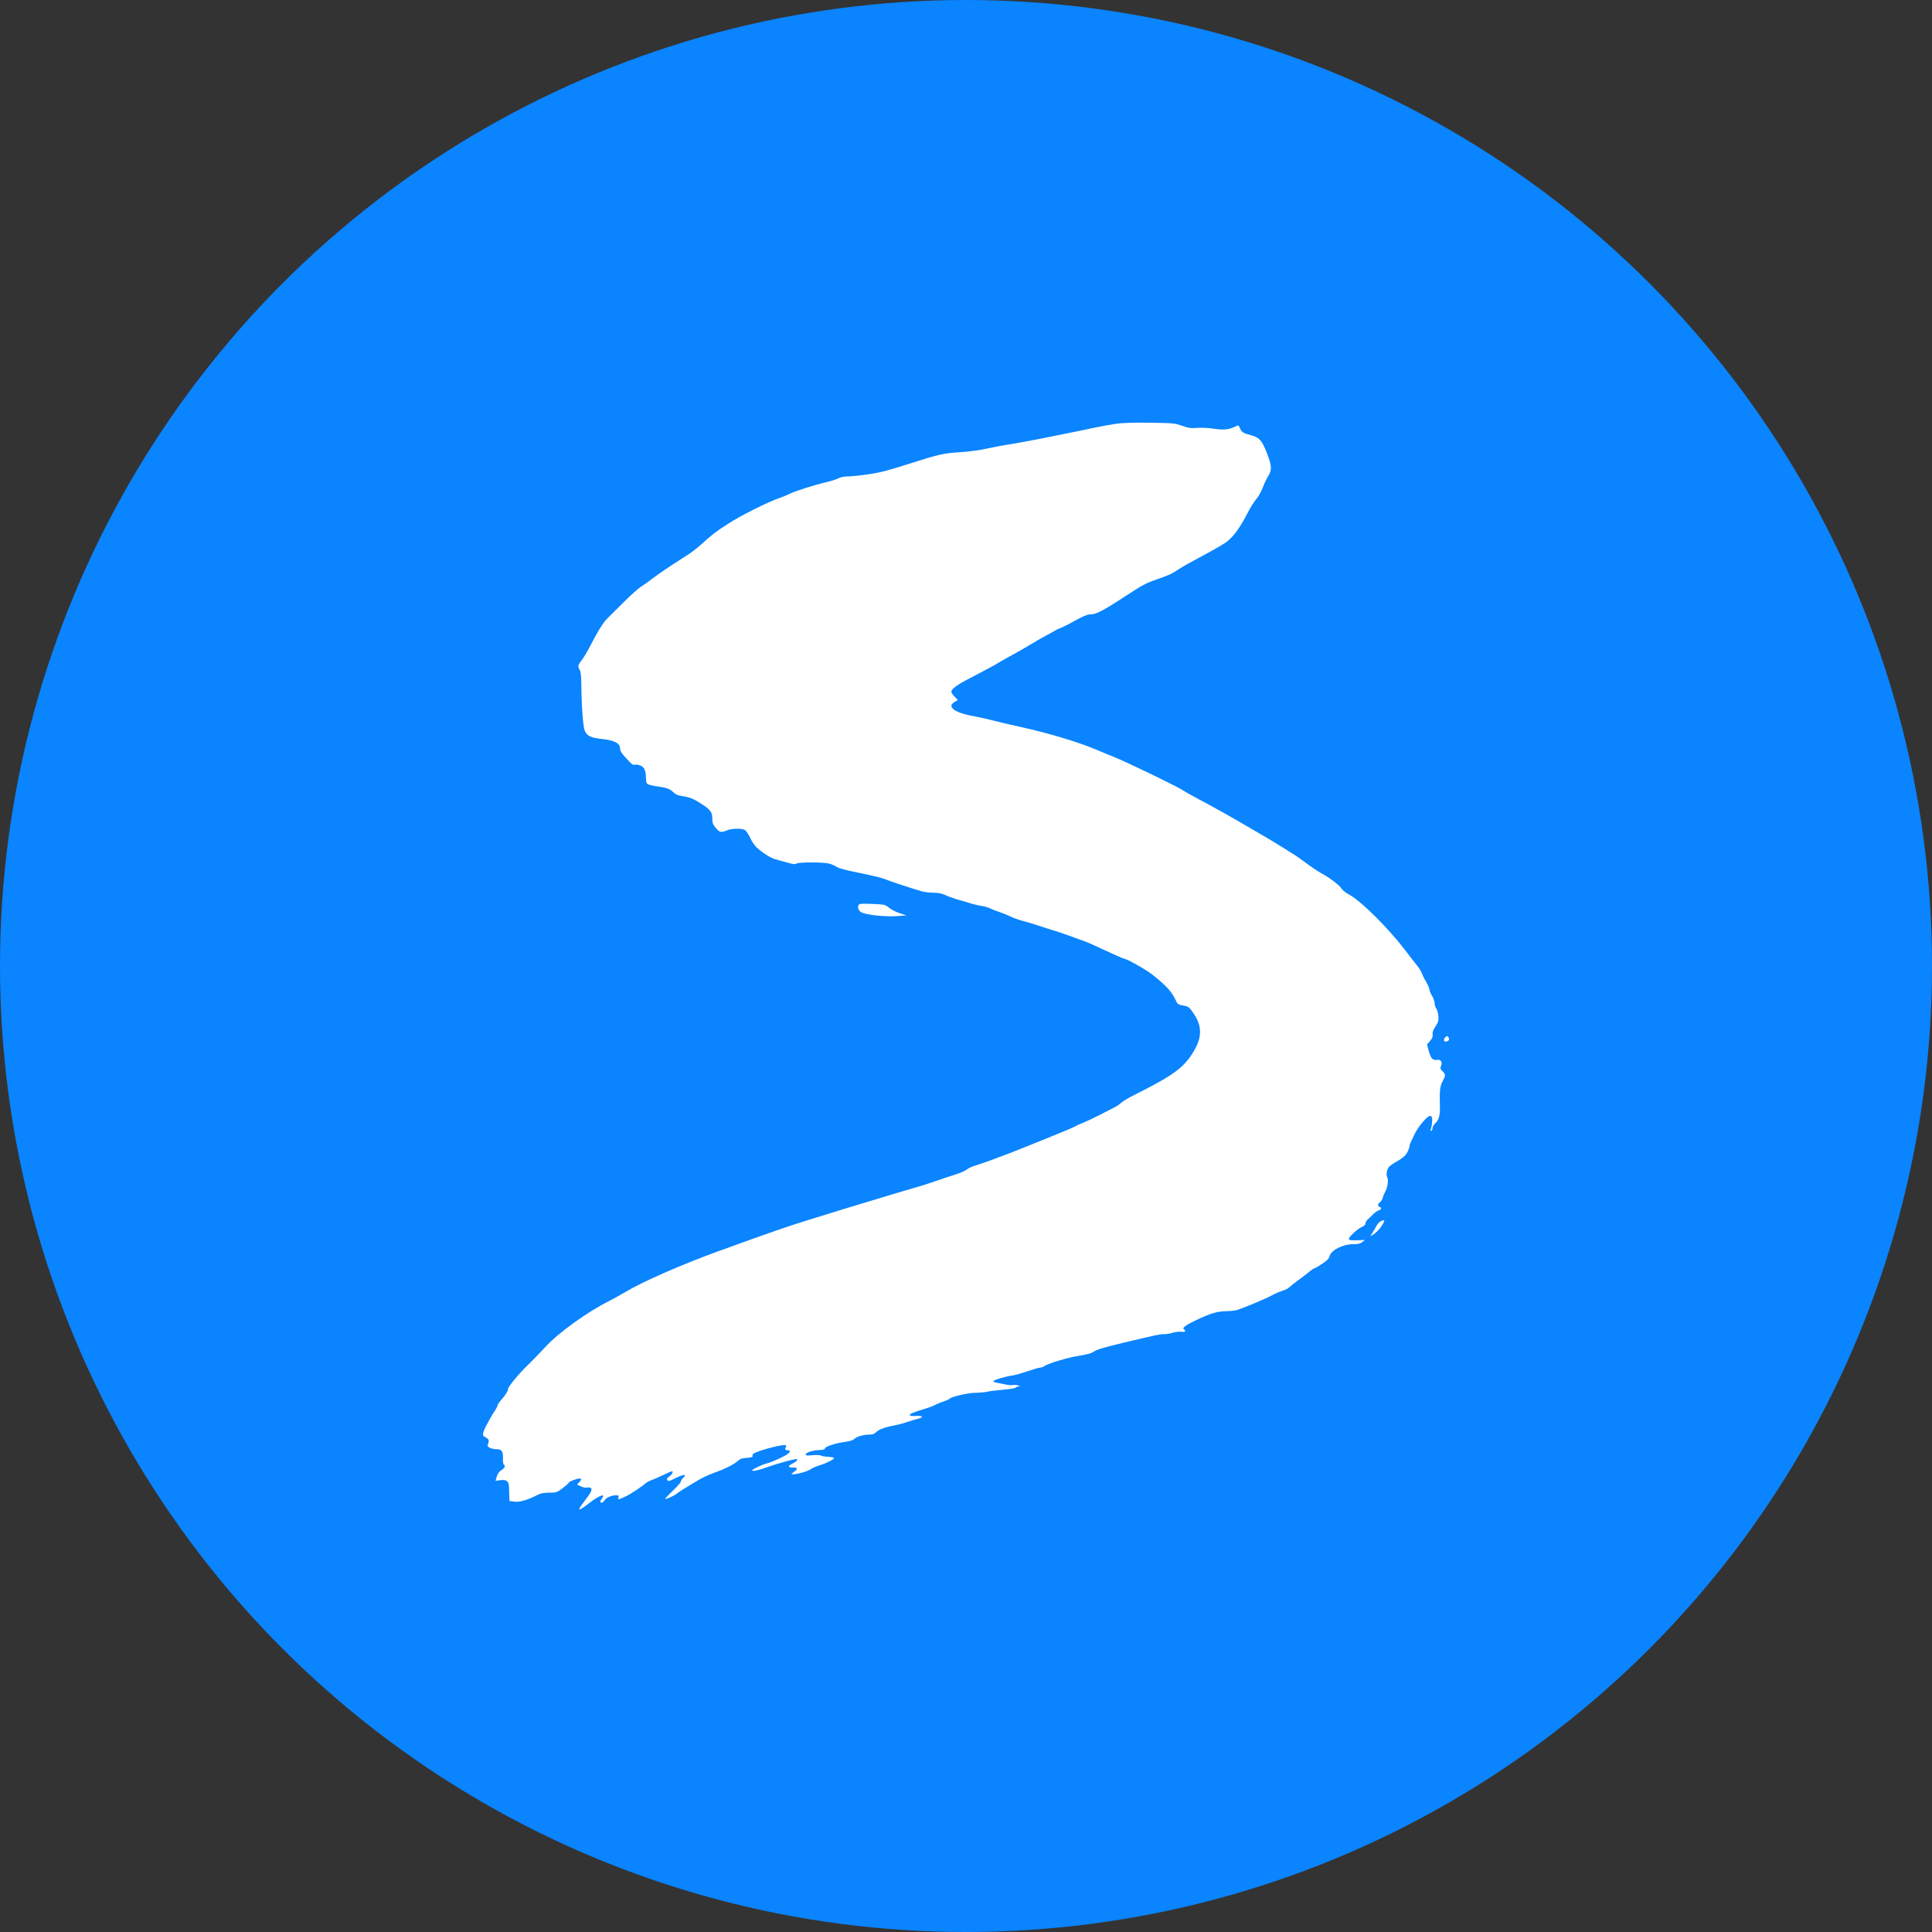 <svg width="40" height="40" viewBox="0 0 40 40" fill="none" xmlns="http://www.w3.org/2000/svg">
<rect x="0" y="0" width="40" height="40" fill="#333333" stroke="none"/>
<circle cx="20" cy="20" r="20" fill="#0A84FF"/>
<path d="M22.66 8.855C22.803 8.824 23.013 8.787 23.126 8.771C23.259 8.754 23.506 8.747 23.823 8.752C24.285 8.759 24.323 8.762 24.474 8.815C24.609 8.863 24.658 8.87 24.787 8.859C24.87 8.853 25.012 8.858 25.101 8.872C25.36 8.91 25.445 8.9 25.628 8.806C25.637 8.802 25.659 8.832 25.676 8.873C25.707 8.949 25.74 8.968 25.919 9.017C26.073 9.058 26.131 9.126 26.229 9.378C26.334 9.65 26.338 9.726 26.254 9.862C26.22 9.918 26.169 10.025 26.142 10.1C26.115 10.174 26.055 10.281 26.008 10.336C25.962 10.392 25.892 10.5 25.853 10.578C25.684 10.909 25.544 11.106 25.396 11.219C25.339 11.262 25.115 11.392 24.898 11.507C24.682 11.622 24.46 11.746 24.407 11.783C24.267 11.878 24.206 11.907 23.951 11.995C23.724 12.074 23.659 12.109 23.332 12.322C22.814 12.661 22.694 12.722 22.551 12.722C22.512 12.722 22.4 12.77 22.271 12.842C22.154 12.909 22.017 12.978 21.968 12.997C21.919 13.017 21.868 13.039 21.856 13.049C21.845 13.057 21.757 13.106 21.661 13.157C21.566 13.207 21.414 13.294 21.325 13.35C21.235 13.405 21.074 13.498 20.966 13.556C20.859 13.614 20.737 13.682 20.695 13.708C20.582 13.777 20.413 13.869 20.098 14.032C19.812 14.179 19.697 14.263 19.697 14.322C19.697 14.34 19.727 14.386 19.764 14.424L19.831 14.493L19.764 14.533C19.727 14.555 19.697 14.588 19.697 14.607C19.697 14.698 19.868 14.778 20.181 14.832C20.279 14.85 20.452 14.888 20.565 14.918C20.679 14.948 20.927 15.007 21.119 15.048C21.726 15.182 22.351 15.371 22.736 15.537C22.825 15.576 22.967 15.634 23.05 15.667C23.327 15.776 24.378 16.285 24.504 16.37C24.54 16.395 24.682 16.474 24.819 16.547C25.074 16.682 25.46 16.897 25.703 17.039C25.831 17.114 25.927 17.17 26.224 17.343C26.293 17.383 26.422 17.462 26.512 17.518C26.602 17.575 26.718 17.647 26.77 17.679C26.823 17.71 26.95 17.799 27.052 17.876C27.155 17.953 27.293 18.045 27.36 18.081C27.533 18.176 27.738 18.332 27.776 18.399C27.794 18.43 27.868 18.488 27.94 18.526C28.175 18.651 28.738 19.21 29.084 19.662C29.191 19.803 29.309 19.955 29.346 20C29.383 20.045 29.425 20.114 29.44 20.154C29.455 20.194 29.476 20.241 29.487 20.259C29.552 20.366 29.594 20.457 29.595 20.491C29.595 20.512 29.619 20.569 29.649 20.616C29.678 20.664 29.702 20.733 29.702 20.769C29.702 20.805 29.719 20.858 29.739 20.886C29.759 20.915 29.778 20.987 29.781 21.047C29.785 21.137 29.774 21.172 29.721 21.25C29.685 21.301 29.658 21.365 29.66 21.391C29.666 21.472 29.661 21.488 29.602 21.558L29.545 21.626L29.583 21.766C29.623 21.916 29.668 21.96 29.76 21.943C29.83 21.929 29.869 21.996 29.835 22.071C29.814 22.116 29.819 22.132 29.865 22.178C29.933 22.245 29.933 22.264 29.866 22.39C29.812 22.491 29.803 22.58 29.812 22.923C29.816 23.089 29.789 23.189 29.721 23.25C29.687 23.281 29.659 23.326 29.659 23.352C29.659 23.377 29.648 23.404 29.634 23.413C29.616 23.424 29.613 23.413 29.625 23.376C29.653 23.282 29.661 23.151 29.641 23.121C29.626 23.099 29.611 23.098 29.577 23.116C29.509 23.152 29.348 23.354 29.291 23.475C29.263 23.535 29.227 23.61 29.211 23.641C29.195 23.673 29.182 23.715 29.182 23.734C29.182 23.754 29.162 23.807 29.139 23.853C29.1 23.929 29.037 23.982 28.873 24.074C28.838 24.094 28.791 24.127 28.768 24.148C28.717 24.194 28.69 24.325 28.721 24.375C28.751 24.423 28.73 24.585 28.682 24.667C28.662 24.702 28.638 24.76 28.629 24.796C28.621 24.831 28.595 24.873 28.572 24.889C28.522 24.924 28.518 24.971 28.563 24.988C28.611 25.007 28.603 25.041 28.547 25.058C28.52 25.066 28.467 25.103 28.429 25.14C28.392 25.178 28.34 25.227 28.315 25.25C28.29 25.273 28.27 25.31 28.27 25.332C28.27 25.358 28.243 25.384 28.194 25.404C28.099 25.444 27.915 25.618 27.928 25.656C27.935 25.677 27.98 25.683 28.099 25.678L28.259 25.672L28.205 25.715C28.163 25.749 28.118 25.76 28.009 25.76C27.794 25.762 27.552 25.888 27.525 26.014C27.515 26.057 27.473 26.1 27.373 26.166C27.297 26.217 27.226 26.259 27.214 26.259C27.202 26.259 27.154 26.291 27.107 26.33C27.06 26.369 26.952 26.452 26.867 26.514C26.782 26.576 26.701 26.641 26.686 26.658C26.672 26.675 26.61 26.706 26.548 26.725C26.486 26.745 26.395 26.785 26.345 26.813C26.231 26.878 25.727 27.09 25.611 27.122C25.564 27.136 25.465 27.146 25.393 27.146C25.212 27.147 25.067 27.189 24.773 27.328C24.538 27.439 24.465 27.495 24.516 27.526C24.565 27.556 24.533 27.585 24.463 27.573C24.422 27.567 24.342 27.575 24.285 27.592C24.229 27.609 24.144 27.623 24.096 27.623C24.009 27.623 23.945 27.637 23.267 27.798C22.827 27.904 22.699 27.943 22.627 27.995C22.595 28.018 22.481 28.048 22.345 28.069C22.111 28.105 21.704 28.226 21.622 28.284C21.596 28.302 21.556 28.316 21.531 28.316C21.507 28.316 21.39 28.35 21.27 28.391C21.151 28.433 21.01 28.472 20.956 28.479C20.817 28.498 20.565 28.573 20.565 28.597C20.565 28.608 20.602 28.623 20.646 28.63C20.691 28.638 20.774 28.654 20.83 28.666C20.886 28.678 20.949 28.682 20.971 28.676C20.992 28.669 21.039 28.672 21.075 28.683C21.122 28.697 21.128 28.703 21.096 28.704C21.071 28.705 21.04 28.717 21.027 28.73C21.014 28.743 20.897 28.762 20.768 28.773C20.638 28.783 20.493 28.801 20.446 28.813C20.398 28.825 20.286 28.835 20.196 28.836C20.037 28.837 19.683 28.92 19.655 28.963C19.648 28.973 19.589 28.999 19.523 29.02C19.458 29.042 19.383 29.073 19.358 29.089C19.333 29.105 19.25 29.137 19.174 29.16C18.928 29.232 18.827 29.274 18.835 29.299C18.84 29.314 18.889 29.32 18.966 29.316C19.113 29.307 19.132 29.344 18.997 29.376C18.946 29.388 18.846 29.419 18.774 29.444C18.703 29.469 18.576 29.502 18.492 29.517C18.313 29.55 18.184 29.601 18.129 29.66C18.102 29.689 18.06 29.702 17.998 29.702C17.874 29.703 17.742 29.741 17.686 29.793C17.654 29.822 17.588 29.842 17.48 29.855C17.296 29.878 17.064 29.957 17.078 29.992C17.084 30.008 17.041 30.018 16.958 30.022C16.818 30.028 16.68 30.075 16.68 30.116C16.68 30.135 16.719 30.138 16.825 30.128C16.904 30.121 16.98 30.124 16.994 30.135C17.007 30.146 17.074 30.158 17.142 30.161C17.211 30.165 17.267 30.177 17.268 30.187C17.27 30.215 17.104 30.298 16.962 30.34C16.896 30.36 16.814 30.397 16.779 30.422C16.721 30.464 16.509 30.523 16.41 30.524C16.375 30.525 16.38 30.516 16.434 30.477C16.525 30.41 16.521 30.384 16.419 30.384C16.311 30.384 16.305 30.352 16.404 30.304C16.477 30.269 16.52 30.228 16.503 30.212C16.484 30.193 16.114 30.293 15.866 30.383C15.707 30.441 15.573 30.468 15.573 30.442C15.573 30.419 15.789 30.317 15.877 30.298C15.97 30.278 16.264 30.144 16.316 30.098C16.365 30.054 16.365 30.027 16.315 30.027C16.258 30.027 16.244 30.006 16.269 29.959C16.287 29.925 16.283 29.919 16.241 29.919C16.114 29.92 15.667 30.045 15.599 30.098C15.584 30.111 15.576 30.133 15.581 30.147C15.588 30.166 15.553 30.177 15.463 30.183C15.362 30.19 15.321 30.204 15.275 30.248C15.199 30.319 15.004 30.416 14.781 30.494C14.685 30.528 14.539 30.596 14.455 30.646C14.172 30.814 14.048 30.892 14.012 30.924C13.968 30.964 13.787 31.046 13.773 31.032C13.768 31.027 13.838 30.951 13.93 30.864C14.022 30.777 14.097 30.691 14.097 30.673C14.097 30.655 14.117 30.623 14.141 30.601C14.241 30.51 14.15 30.519 13.953 30.619C13.86 30.666 13.837 30.671 13.816 30.646C13.797 30.622 13.806 30.606 13.858 30.569C13.916 30.528 13.948 30.46 13.91 30.46C13.902 30.46 13.823 30.495 13.735 30.537C13.646 30.58 13.536 30.628 13.49 30.644C13.444 30.66 13.388 30.69 13.366 30.709C13.268 30.796 13.043 30.943 12.932 30.992C12.787 31.056 12.789 31.056 12.806 31.002C12.818 30.965 12.81 30.958 12.752 30.958C12.66 30.958 12.543 31.011 12.514 31.065C12.501 31.09 12.475 31.11 12.458 31.11C12.417 31.11 12.417 31.086 12.458 31.033C12.475 31.01 12.49 30.983 12.49 30.974C12.492 30.935 12.362 30.995 12.242 31.088C11.959 31.306 11.928 31.304 12.101 31.079C12.241 30.896 12.272 30.832 12.23 30.806C12.212 30.796 12.177 30.792 12.151 30.799C12.125 30.805 12.069 30.794 12.025 30.773L11.947 30.736L11.991 30.689C12.046 30.63 12.047 30.612 11.992 30.612C11.937 30.612 11.775 30.676 11.775 30.698C11.775 30.707 11.719 30.758 11.65 30.81C11.53 30.901 11.519 30.904 11.373 30.904C11.269 30.904 11.197 30.917 11.145 30.943C10.931 31.054 10.767 31.103 10.657 31.09L10.549 31.078L10.544 30.969C10.542 30.91 10.54 30.827 10.539 30.786C10.536 30.669 10.484 30.628 10.361 30.645L10.259 30.659L10.286 30.57C10.304 30.508 10.334 30.467 10.381 30.438C10.45 30.396 10.471 30.345 10.43 30.32C10.418 30.312 10.41 30.255 10.413 30.192C10.419 30.056 10.387 30.005 10.292 30.005C10.186 30.005 10.078 29.959 10.095 29.92C10.134 29.829 10.127 29.799 10.059 29.762C10 29.729 9.993 29.715 10.005 29.664C10.013 29.631 10.033 29.58 10.048 29.551C10.124 29.406 10.195 29.281 10.245 29.209C10.274 29.165 10.299 29.117 10.299 29.102C10.299 29.087 10.331 29.038 10.37 28.993C10.459 28.893 10.516 28.803 10.516 28.765C10.516 28.715 10.723 28.462 10.92 28.27C11.026 28.168 11.194 27.995 11.294 27.885C11.559 27.595 12.157 27.163 12.611 26.936C12.694 26.894 12.845 26.81 12.947 26.75C13.304 26.535 14.122 26.177 14.879 25.903C15.992 25.5 16.263 25.406 16.712 25.266C17.358 25.065 17.623 24.984 17.852 24.916C17.977 24.879 18.202 24.811 18.351 24.765C18.5 24.719 18.75 24.645 18.905 24.601C19.06 24.557 19.275 24.489 19.382 24.45C19.49 24.411 19.662 24.354 19.766 24.322C19.87 24.291 19.982 24.242 20.016 24.214C20.049 24.186 20.131 24.148 20.196 24.13C20.262 24.111 20.423 24.056 20.554 24.007C20.686 23.957 20.842 23.899 20.901 23.877C21.014 23.835 21.799 23.518 22.083 23.4C22.172 23.363 22.255 23.325 22.267 23.316C22.28 23.306 22.349 23.275 22.421 23.247C22.492 23.219 22.654 23.142 22.779 23.078C22.904 23.013 23.041 22.943 23.083 22.922C23.125 22.901 23.186 22.859 23.219 22.828C23.252 22.797 23.369 22.727 23.48 22.672C24.288 22.268 24.509 22.107 24.707 21.779C24.886 21.484 24.891 21.258 24.725 21.002C24.622 20.845 24.611 20.837 24.465 20.812C24.404 20.802 24.377 20.784 24.357 20.74C24.269 20.54 24.154 20.411 23.852 20.174C23.722 20.072 23.324 19.848 23.271 19.848C23.255 19.848 22.964 19.718 22.628 19.561C22.551 19.525 22.463 19.488 22.433 19.479C22.402 19.47 22.294 19.431 22.193 19.393C22.091 19.355 21.93 19.3 21.835 19.271C21.739 19.242 21.588 19.194 21.498 19.163C21.409 19.133 21.266 19.09 21.18 19.068C21.095 19.046 20.978 19.004 20.92 18.975C20.862 18.946 20.761 18.905 20.695 18.884C20.63 18.863 20.541 18.828 20.499 18.807C20.457 18.786 20.374 18.762 20.315 18.755C20.256 18.747 20.168 18.727 20.12 18.711C20.072 18.694 19.957 18.66 19.864 18.635C19.771 18.61 19.644 18.565 19.582 18.536C19.498 18.497 19.431 18.483 19.325 18.483C19.246 18.483 19.128 18.468 19.064 18.448C18.82 18.376 18.401 18.236 18.308 18.197C18.254 18.174 18.023 18.118 17.795 18.073C17.508 18.016 17.361 17.977 17.318 17.945C17.283 17.92 17.211 17.89 17.157 17.878C17.019 17.847 16.521 17.849 16.49 17.88C16.471 17.899 16.424 17.894 16.296 17.858C16.203 17.832 16.091 17.801 16.047 17.789C15.96 17.766 15.776 17.649 15.663 17.544C15.623 17.506 15.562 17.416 15.529 17.342C15.495 17.268 15.446 17.197 15.418 17.182C15.349 17.145 15.145 17.151 15.047 17.193C14.93 17.243 14.897 17.235 14.819 17.141C14.761 17.072 14.748 17.038 14.748 16.952C14.748 16.822 14.714 16.77 14.559 16.667C14.371 16.543 14.294 16.509 14.142 16.485C14.032 16.468 13.986 16.449 13.941 16.403C13.876 16.337 13.795 16.306 13.631 16.285C13.571 16.278 13.49 16.262 13.451 16.25C13.379 16.227 13.379 16.227 13.371 16.057C13.366 15.943 13.332 15.88 13.262 15.851C13.224 15.835 13.174 15.826 13.151 15.831C13.101 15.844 13.095 15.839 12.952 15.685C12.869 15.595 12.838 15.545 12.838 15.499C12.838 15.387 12.721 15.326 12.455 15.299C12.236 15.277 12.151 15.235 12.107 15.13C12.071 15.046 12.04 14.621 12.036 14.173C12.034 14 12.024 13.908 12.003 13.87C11.958 13.793 11.962 13.776 12.043 13.67C12.083 13.617 12.158 13.492 12.21 13.392C12.382 13.059 12.492 12.881 12.582 12.796C12.63 12.749 12.783 12.598 12.922 12.459C13.061 12.32 13.219 12.179 13.272 12.146C13.326 12.113 13.409 12.055 13.457 12.017C13.612 11.896 13.832 11.746 14.244 11.484C14.312 11.44 14.427 11.352 14.497 11.289C14.764 11.051 14.809 11.015 15.079 10.841C15.339 10.672 15.911 10.387 16.143 10.309C16.201 10.29 16.293 10.252 16.35 10.223C16.464 10.166 16.865 10.039 17.114 9.981C17.204 9.961 17.313 9.926 17.357 9.903C17.408 9.878 17.485 9.863 17.564 9.863C17.633 9.862 17.816 9.844 17.971 9.821C18.229 9.783 18.38 9.744 18.85 9.593C19.419 9.411 19.55 9.381 19.86 9.364C20.045 9.353 20.265 9.324 20.424 9.289C20.567 9.258 20.748 9.223 20.826 9.212C20.997 9.187 21.477 9.098 21.759 9.039C21.872 9.016 22.063 8.977 22.182 8.954C22.301 8.931 22.516 8.886 22.66 8.855Z" fill="white"/>
<path d="M17.837 18.891C17.754 18.851 17.737 18.73 17.813 18.715C17.867 18.704 18.224 18.718 18.301 18.733C18.327 18.739 18.379 18.769 18.417 18.801C18.455 18.833 18.549 18.88 18.626 18.906L18.767 18.953L18.554 18.968C18.323 18.983 17.946 18.943 17.837 18.891Z" fill="white"/>
<path d="M29.942 21.565C29.892 21.578 29.88 21.52 29.924 21.476C29.959 21.441 29.977 21.444 29.993 21.485C30.01 21.529 29.996 21.551 29.942 21.565Z" fill="white"/>
<path d="M28.5 25.378C28.52 25.34 28.557 25.299 28.582 25.287C28.683 25.238 28.685 25.265 28.59 25.403C28.551 25.459 28.485 25.526 28.444 25.551L28.368 25.598L28.416 25.522C28.443 25.48 28.481 25.416 28.5 25.378Z" fill="white"/>
</svg>
